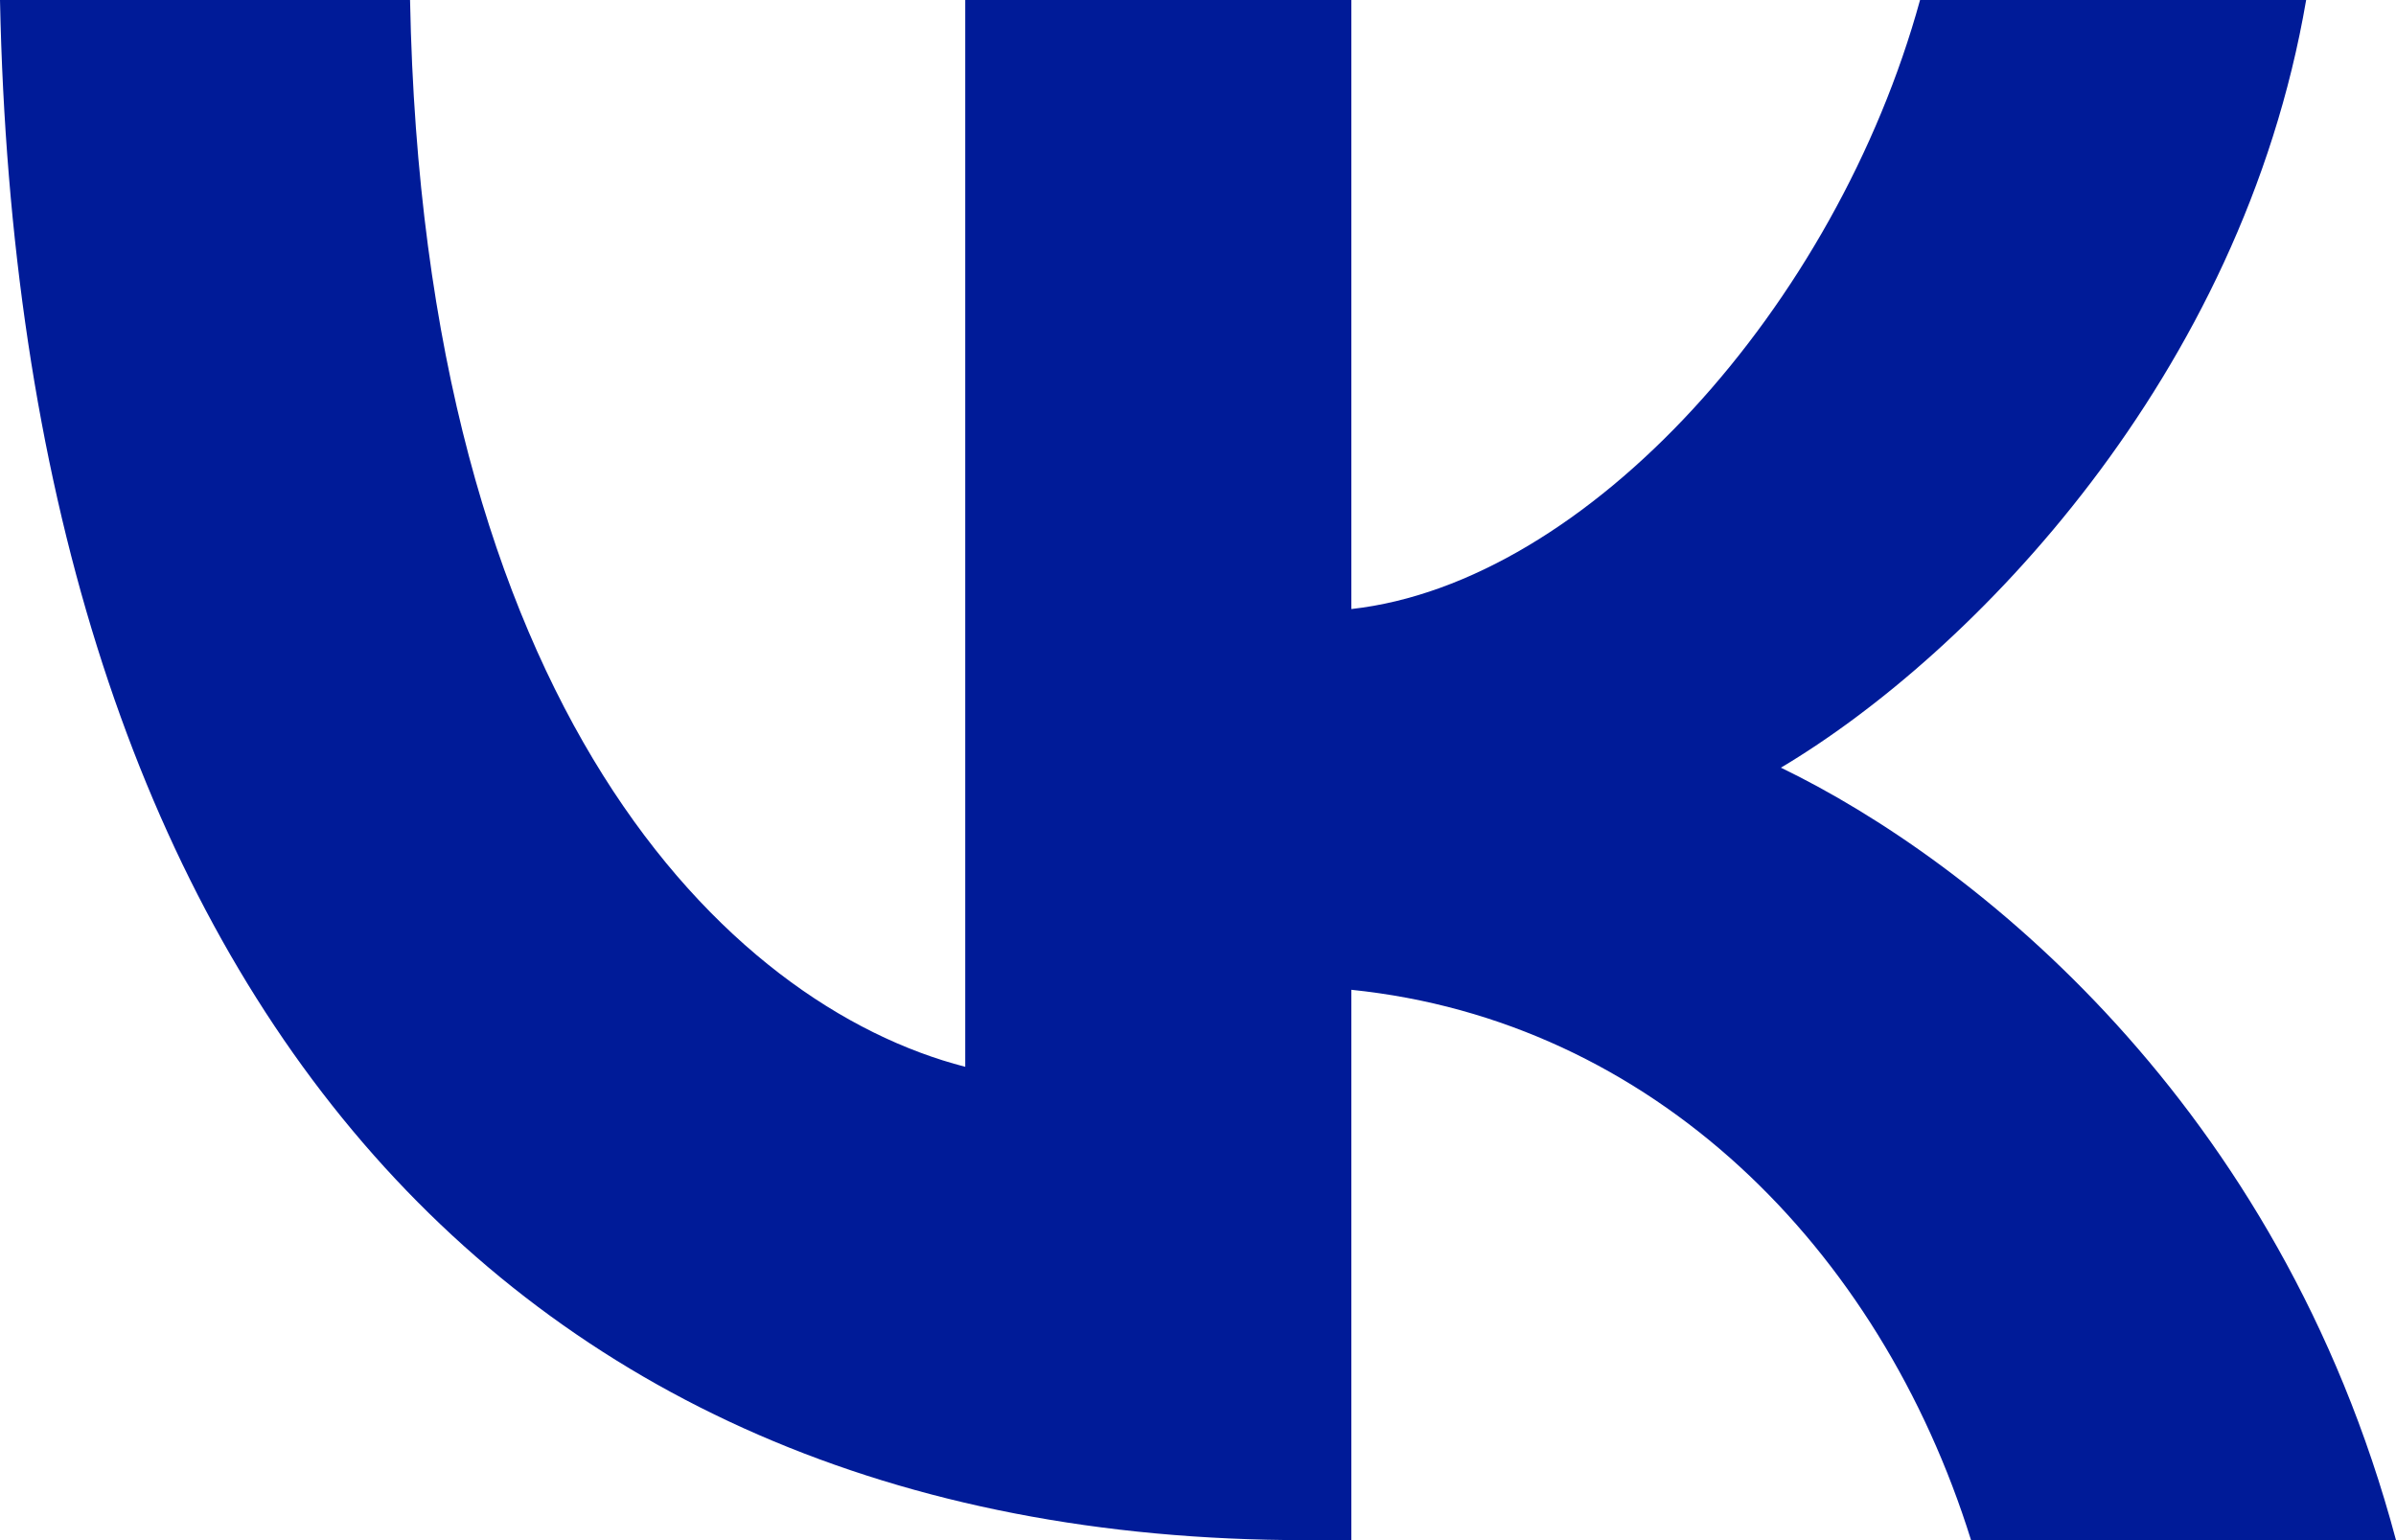 <?xml version="1.0" encoding="UTF-8"?> <svg xmlns="http://www.w3.org/2000/svg" width="14" height="9" viewBox="0 0 14 9" fill="none"> <path fill-rule="evenodd" clip-rule="evenodd" d="M0 0C0.114 5.622 2.842 9 7.625 9H7.896V5.784C9.654 5.964 10.983 7.288 11.517 9H14C13.318 6.441 11.525 5.027 10.406 4.486C11.525 3.82 13.099 2.198 13.475 0H11.219C10.729 1.784 9.278 3.405 7.896 3.559V0H5.64V6.234C4.241 5.874 2.475 4.126 2.396 0H0Z" fill="#001B98"></path> </svg> 